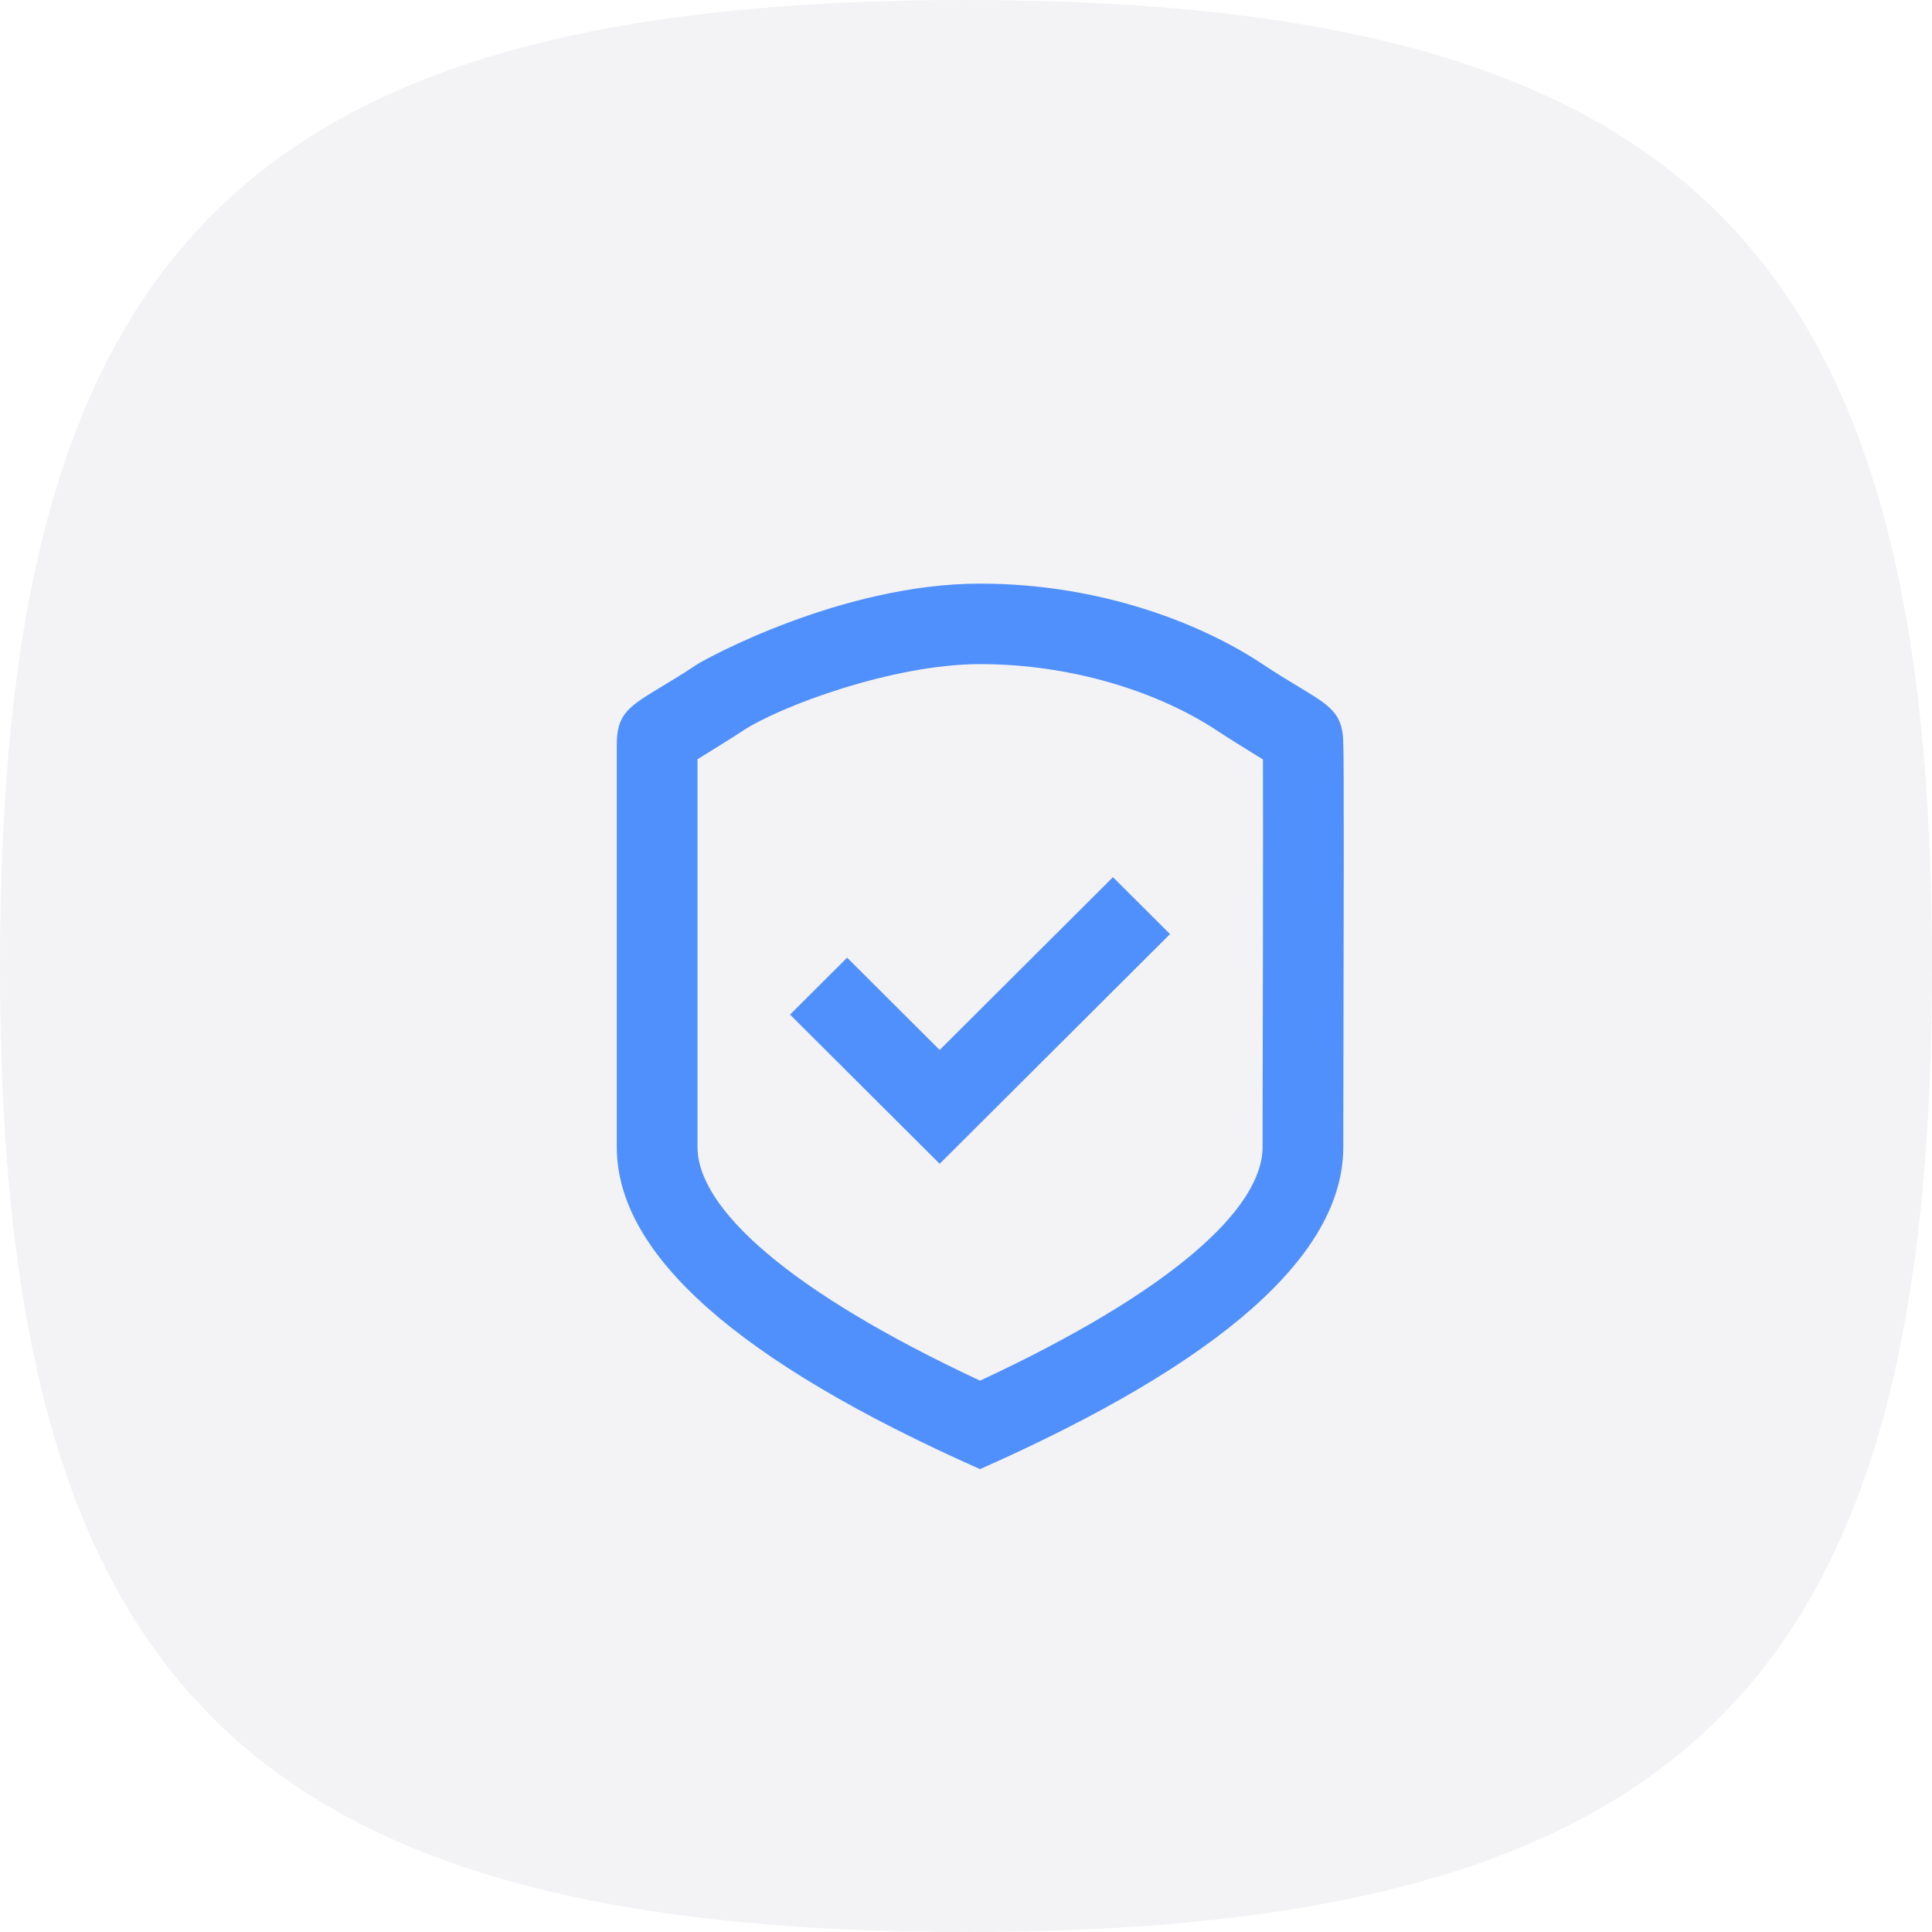 <svg width="64" height="64" viewBox="0 0 64 64" fill="none" xmlns="http://www.w3.org/2000/svg">
<path d="M32 0C56.393 0 64 8.775 64 32C64 55.225 56.393 64 32 64C7.607 64 0 55.225 0 32C0 8.775 7.607 0 32 0Z" fill="#F3F3F5"/>
<g filter="url(#filter0_d_322_32304)">
<path fill-rule="evenodd" clip-rule="evenodd" d="M32.465 46.667C24.443 43.103 20.432 39.547 20.432 36V22.667C20.432 21.643 20.826 21.405 21.916 20.747C22.246 20.548 22.64 20.31 23.106 20C23.322 19.856 27.87 17.333 32.465 17.333C36.47 17.333 39.819 18.667 41.824 20C42.29 20.31 42.684 20.548 43.014 20.747C44.104 21.405 44.498 21.643 44.498 22.667C44.525 22.956 44.512 29.116 44.503 33.06V33.06C44.501 34.405 44.498 35.492 44.498 36C44.498 39.556 40.487 43.111 32.465 46.667ZM41.824 36C41.824 35.693 41.825 35.178 41.827 34.34L41.832 31.735C41.834 30.893 41.835 30.17 41.836 29.48C41.841 26.504 41.84 23.949 41.837 23.159L41.653 23.045C41.221 22.778 40.657 22.429 40.341 22.219C38.367 20.907 35.487 20 32.465 20C29.574 20 25.818 21.402 24.589 22.219C24.273 22.429 23.709 22.778 23.277 23.045L23.277 23.045L23.106 23.151V36C23.106 38.011 26.086 40.758 32.466 43.736C38.846 40.765 41.824 38.019 41.824 36ZM36.868 27.057L31.128 32.781L28.062 29.724L26.171 31.61L31.128 36.552L38.759 28.943L36.868 27.057Z" fill="#5090FC"/>
</g>
<defs>
<filter id="filter0_d_322_32304" x="16.432" y="15.333" width="32.082" height="37.333" filterUnits="userSpaceOnUse" color-interpolation-filters="sRGB">
<feFlood flood-opacity="0" result="BackgroundImageFix"/>
<feColorMatrix in="SourceAlpha" type="matrix" values="0 0 0 0 0 0 0 0 0 0 0 0 0 0 0 0 0 0 127 0" result="hardAlpha"/>
<feOffset dy="2"/>
<feGaussianBlur stdDeviation="2"/>
<feComposite in2="hardAlpha" operator="out"/>
<feColorMatrix type="matrix" values="0 0 0 0 0.314 0 0 0 0 0.565 0 0 0 0 0.988 0 0 0 0.3 0"/>
<feBlend mode="normal" in2="BackgroundImageFix" result="effect1_dropShadow_322_32304"/>
<feBlend mode="normal" in="SourceGraphic" in2="effect1_dropShadow_322_32304" result="shape"/>
</filter>
</defs>
</svg>
